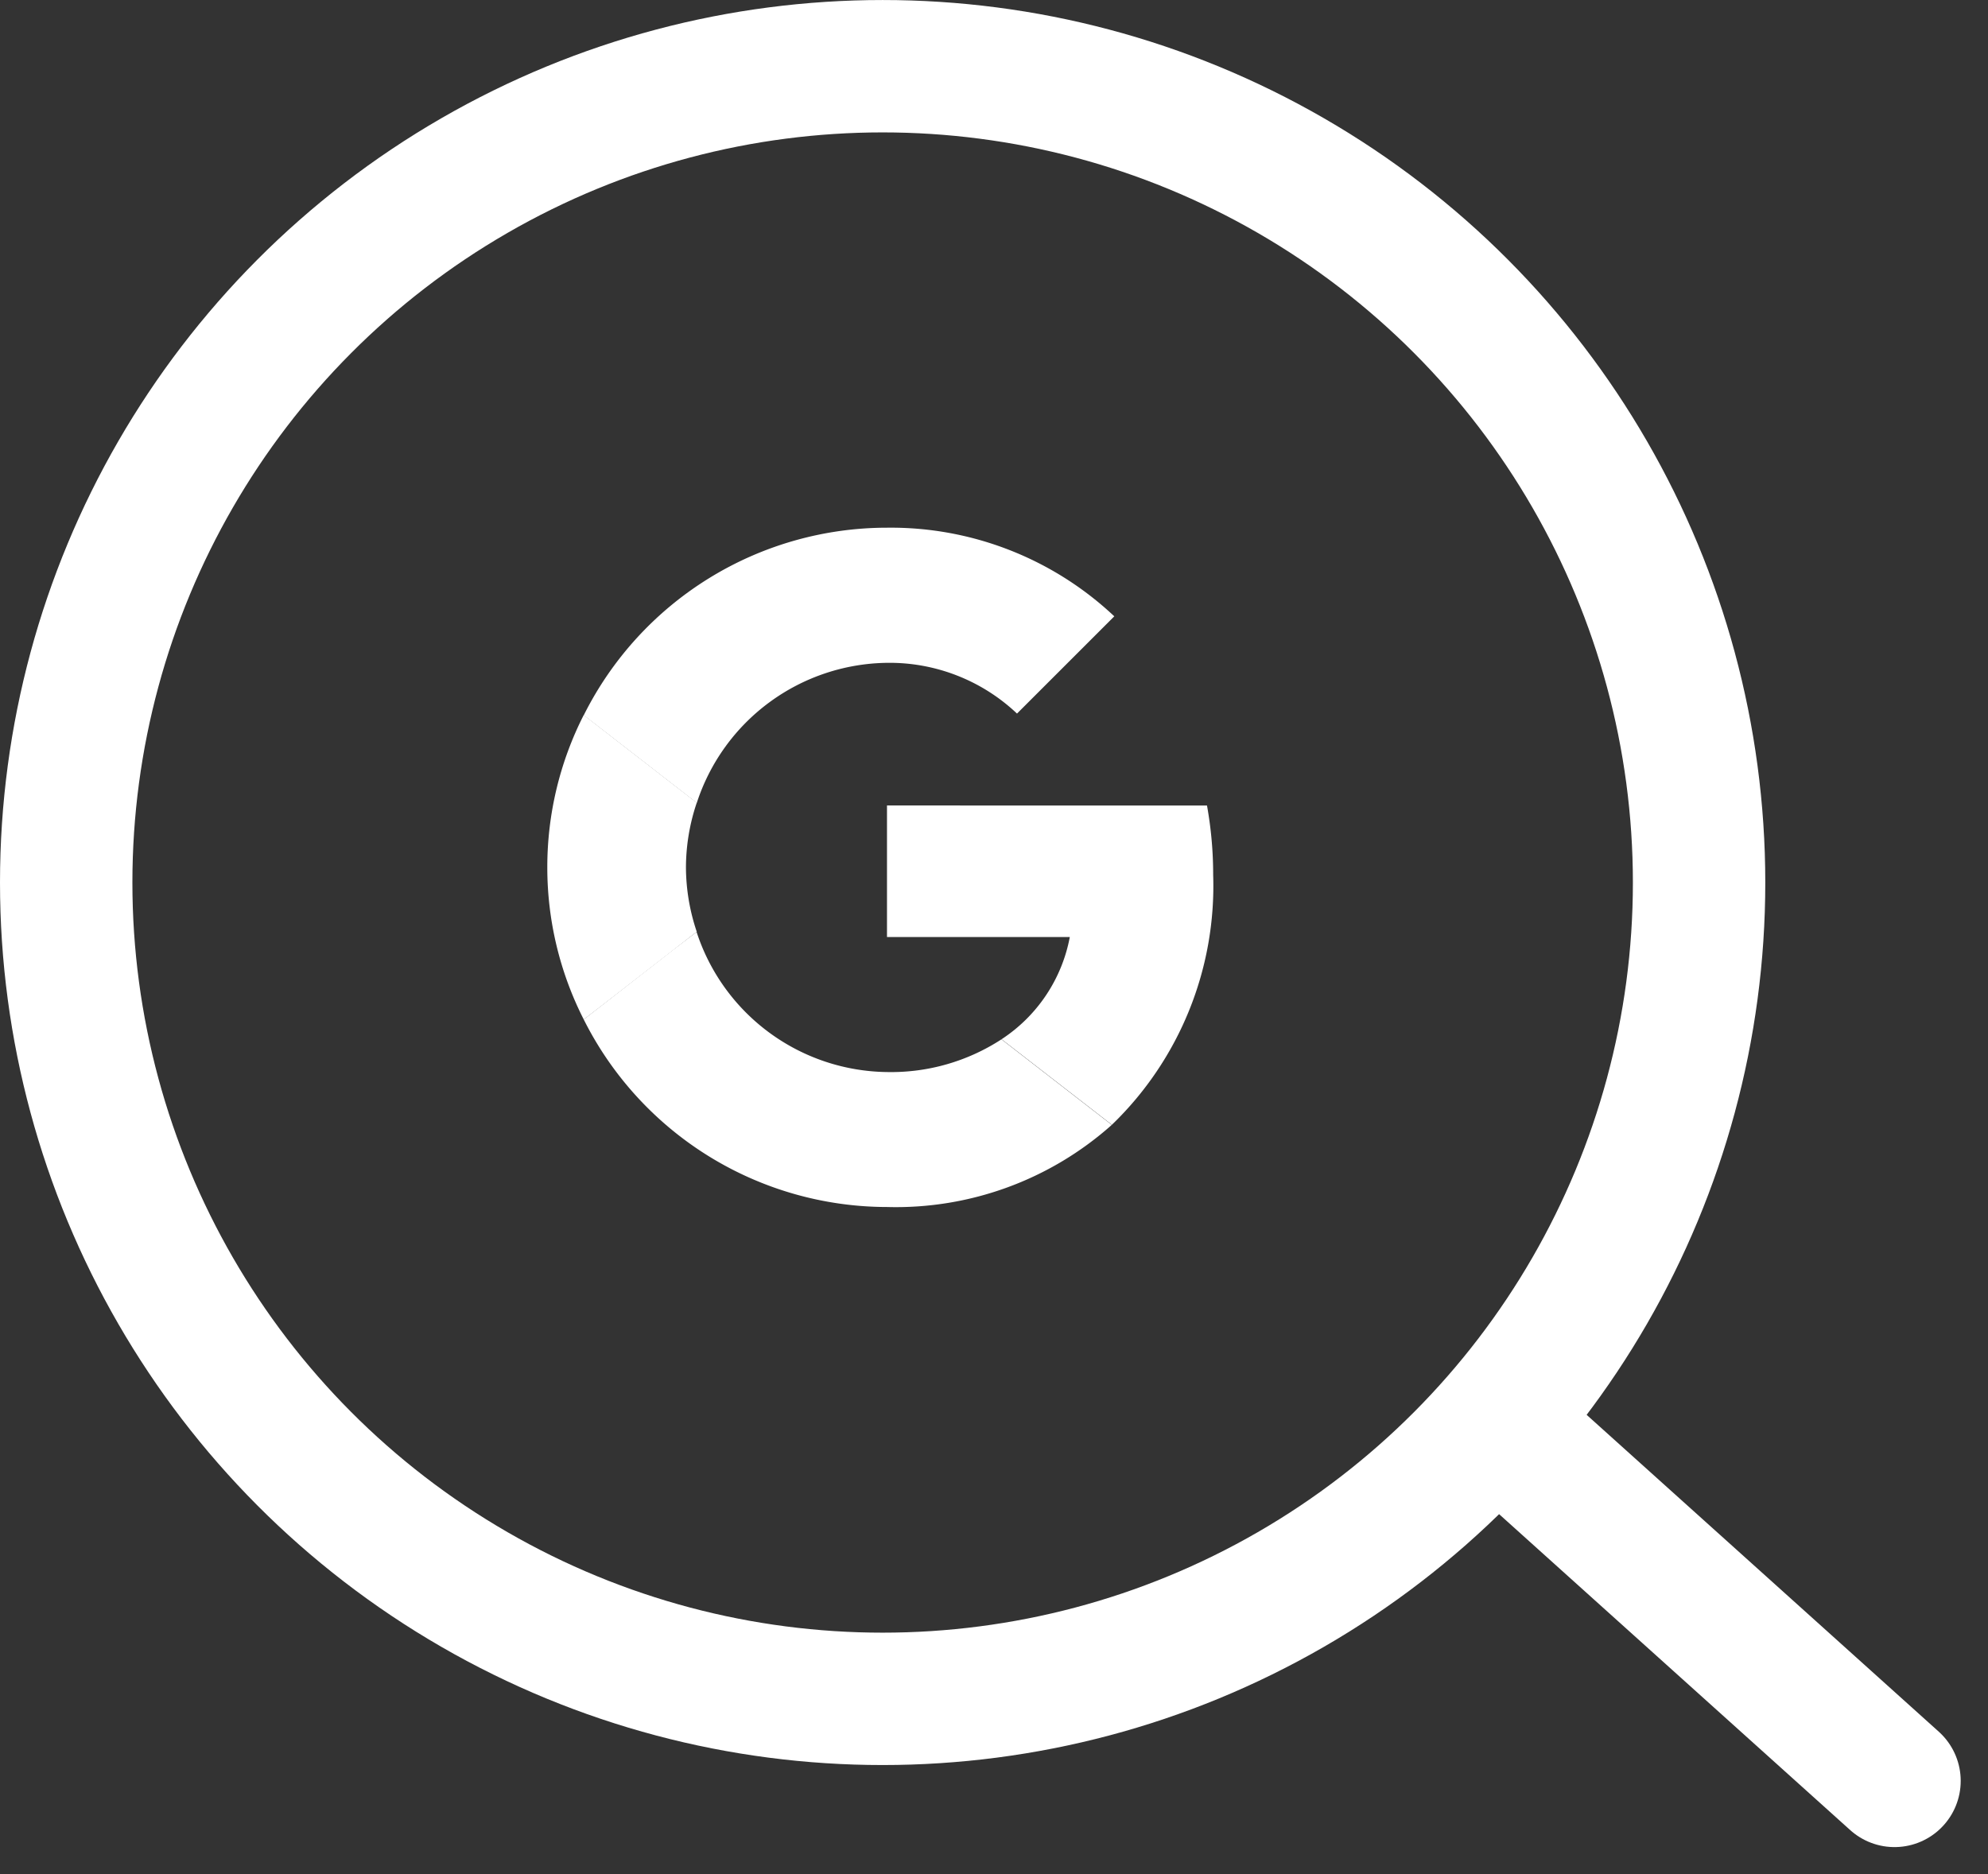 <svg xmlns="http://www.w3.org/2000/svg" width="90.093" height="84.956" viewBox="0 0 90.093 84.956"><rect x="0" y="0" width="90.093" height="84.956" fill="#333333" stroke="none"/><g id="Group_77" data-name="Group 77" transform="translate(0 -0.01)"><g id="Group_74" data-name="Group 74" transform="translate(24.803 23.923)"><path id="Path_45" data-name="Path 45" d="M-1089.333-687.239v5.962h8.285a7.1,7.1,0,0,1-3.093,4.633l5,3.877a15.041,15.041,0,0,0,4.59-11.322,17.7,17.7,0,0,0-.28-3.149Z" transform="translate(1104.727 699.835)" fill="#fff"></path><path id="Path_46" data-name="Path 46" d="M-1169.249-651.791l-1.127.863-3.989,3.107h0a15.393,15.393,0,0,0,13.743,8.5,14.694,14.694,0,0,0,10.188-3.723l-5-3.877a9.171,9.171,0,0,1-5.192,1.483,9.191,9.191,0,0,1-8.621-6.34Z" transform="translate(1176.016 670.116)" fill="#fff"></path><path id="Path_47" data-name="Path 47" d="M-1182.931-712.61a15.205,15.205,0,0,0-1.651,6.9,15.2,15.2,0,0,0,1.651,6.9c0,.014,5.122-3.975,5.122-3.975a9.225,9.225,0,0,1-.49-2.925,9.225,9.225,0,0,1,.49-2.925Z" transform="translate(1184.582 721.105)" fill="#fff"></path><path id="Path_48" data-name="Path 48" d="M-1160.622-759.041a8.4,8.4,0,0,1,5.892,2.3l4.409-4.408a14.769,14.769,0,0,0-10.3-4.017,15.368,15.368,0,0,0-13.743,8.5l5.122,3.975A9.19,9.19,0,0,1-1160.622-759.041Z" transform="translate(1176.016 765.171)" fill="#fff"></path></g><g id="Group_75" data-name="Group 75" transform="translate(0 0)"><g id="Ellipse_6" data-name="Ellipse 6" transform="translate(0 0.011)" fill="none" stroke="#fff" stroke-width="6"><circle cx="40" cy="40" r="40" stroke="none"></circle><circle cx="40" cy="40" r="37" fill="none"></circle></g><line id="Line_13" data-name="Line 13" x2="17.086" y2="15.377" transform="translate(68.77 65.353)" fill="none" stroke="#fff" stroke-linecap="round" stroke-width="6"></line></g></g></svg>